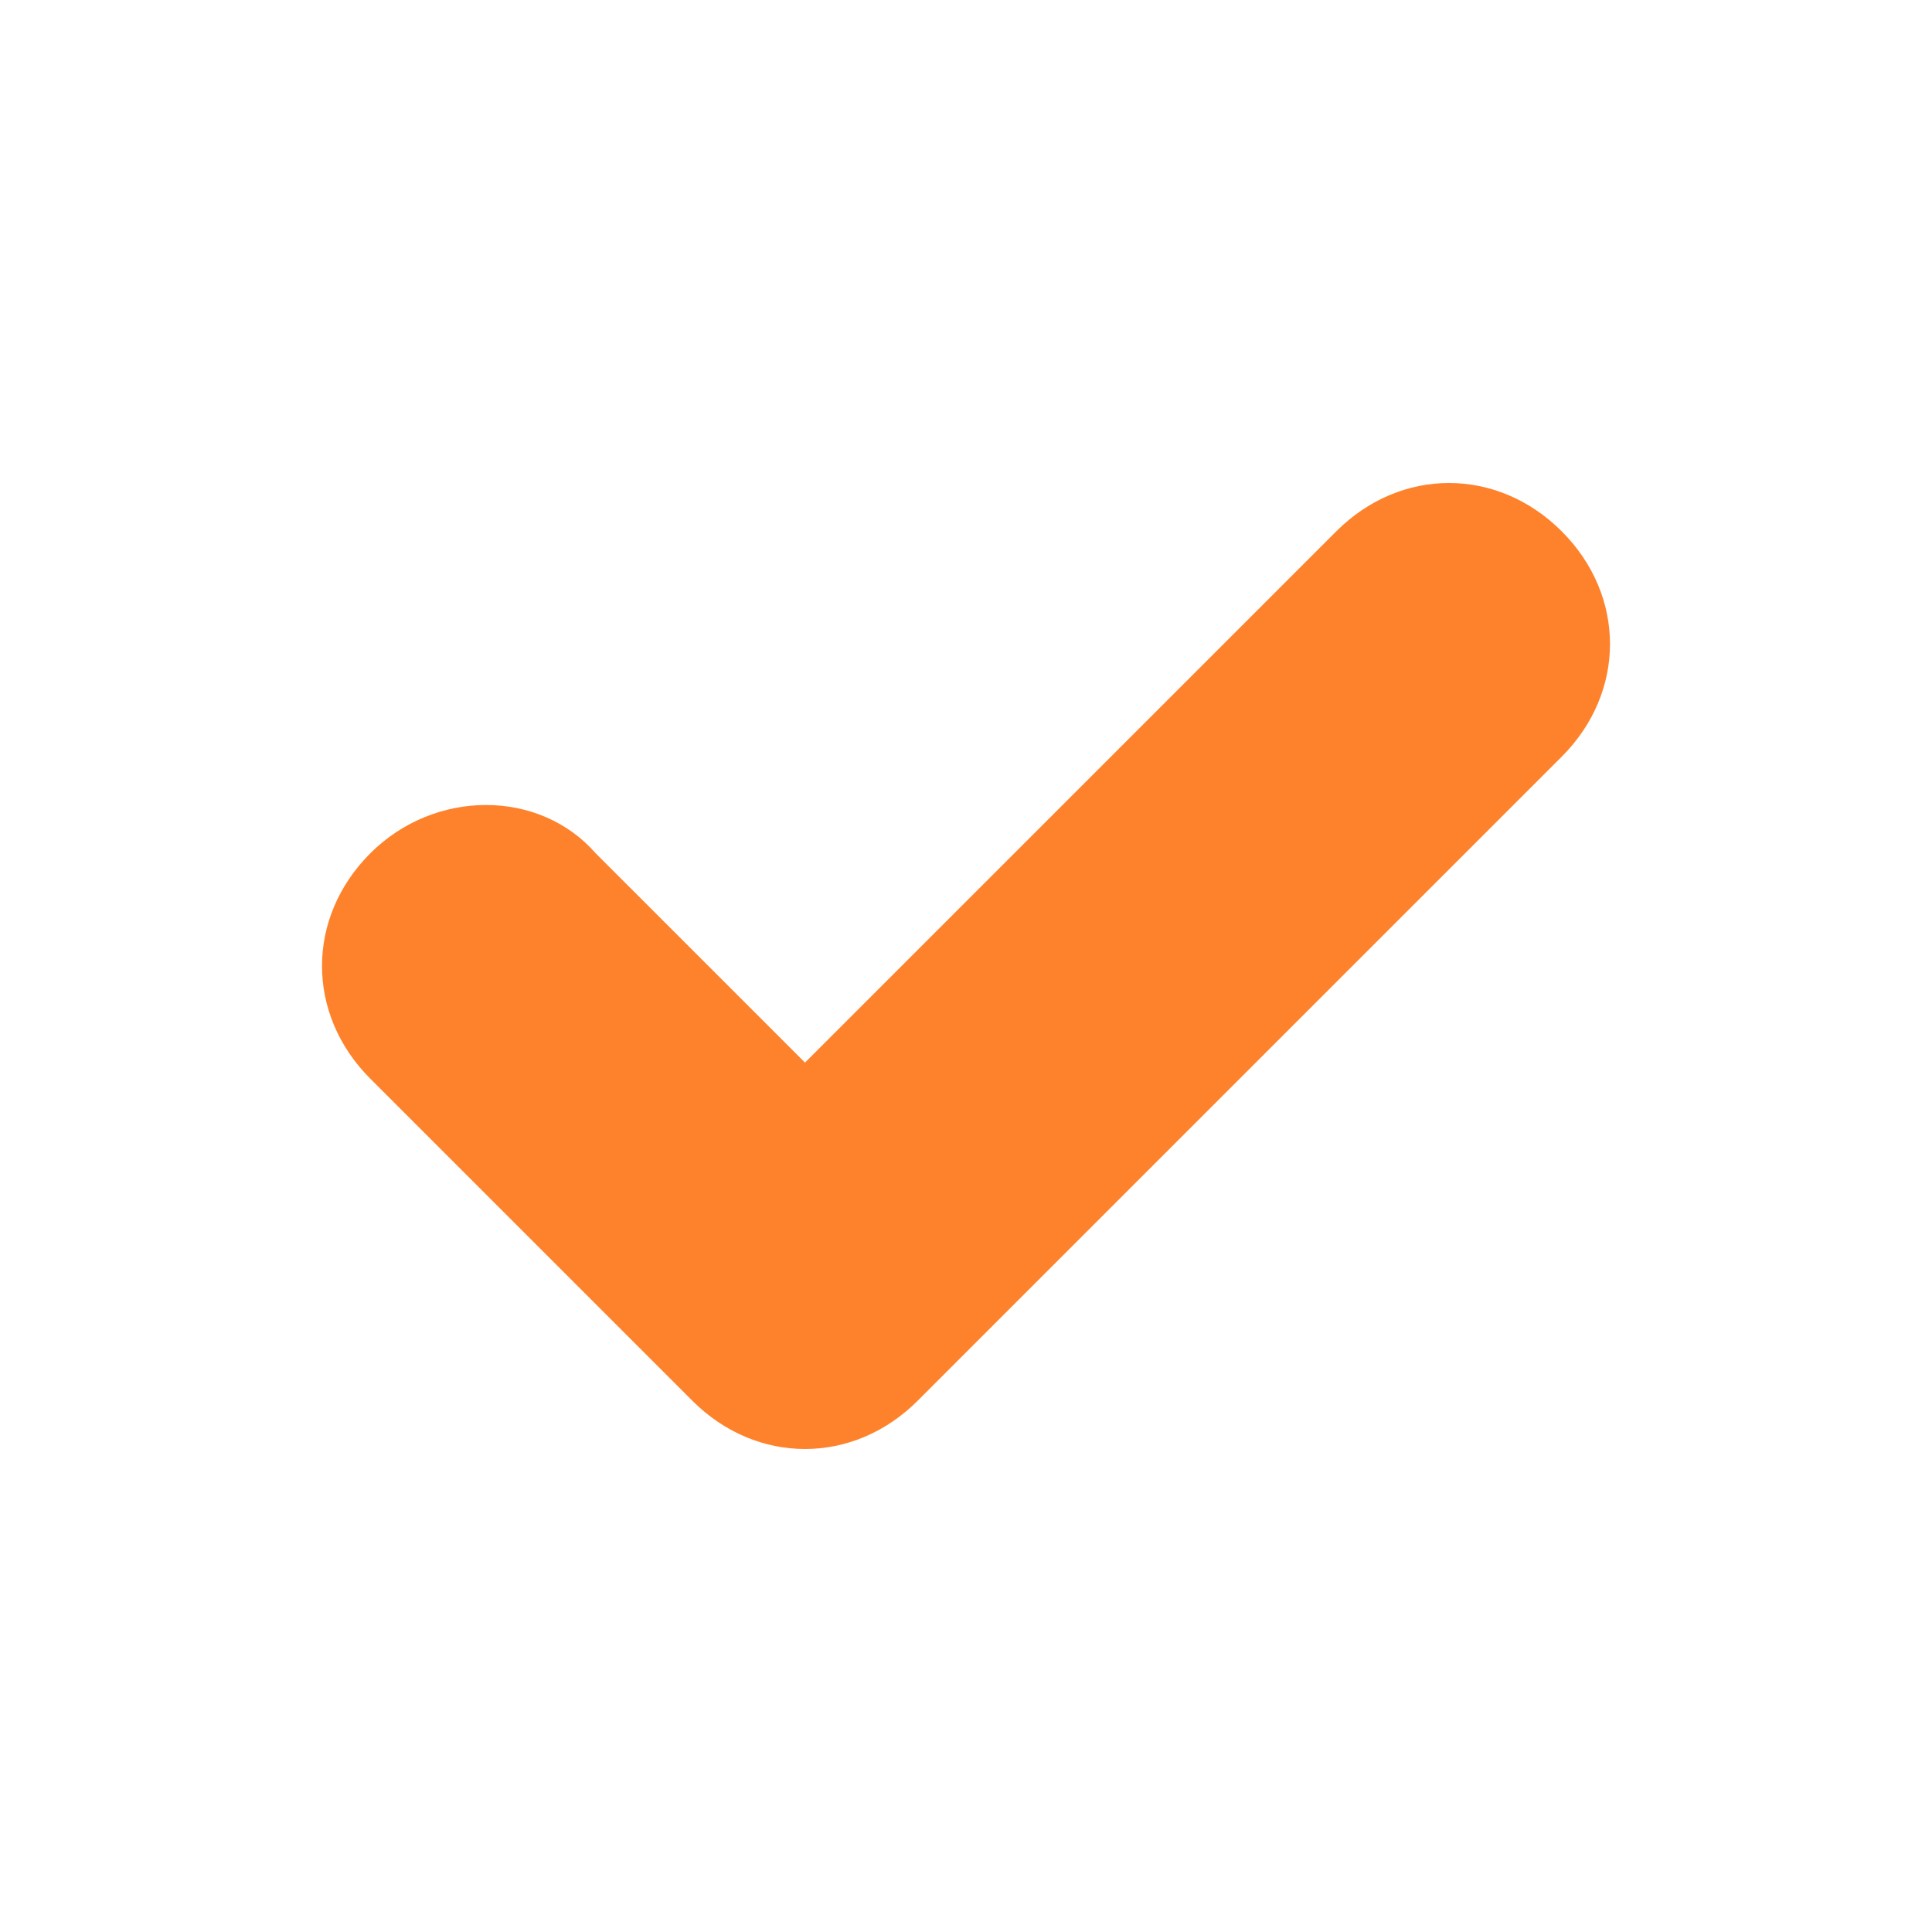 <svg width="18" height="18" viewBox="0 0 18 18" fill="none" xmlns="http://www.w3.org/2000/svg">
<path d="M7.5 13.5C7.125 13.5 6.75 13.35 6.45 13.05L3.45 10.05C2.85 9.45 2.85 8.55 3.45 7.95C4.05 7.35 5.025 7.35 5.55 7.95L7.5 9.9L12.45 4.95C13.05 4.35 13.95 4.35 14.55 4.95C15.15 5.55 15.15 6.45 14.55 7.05L8.55 13.05C8.25 13.35 7.875 13.5 7.5 13.5Z" fill="#FE822C"/>
</svg>
